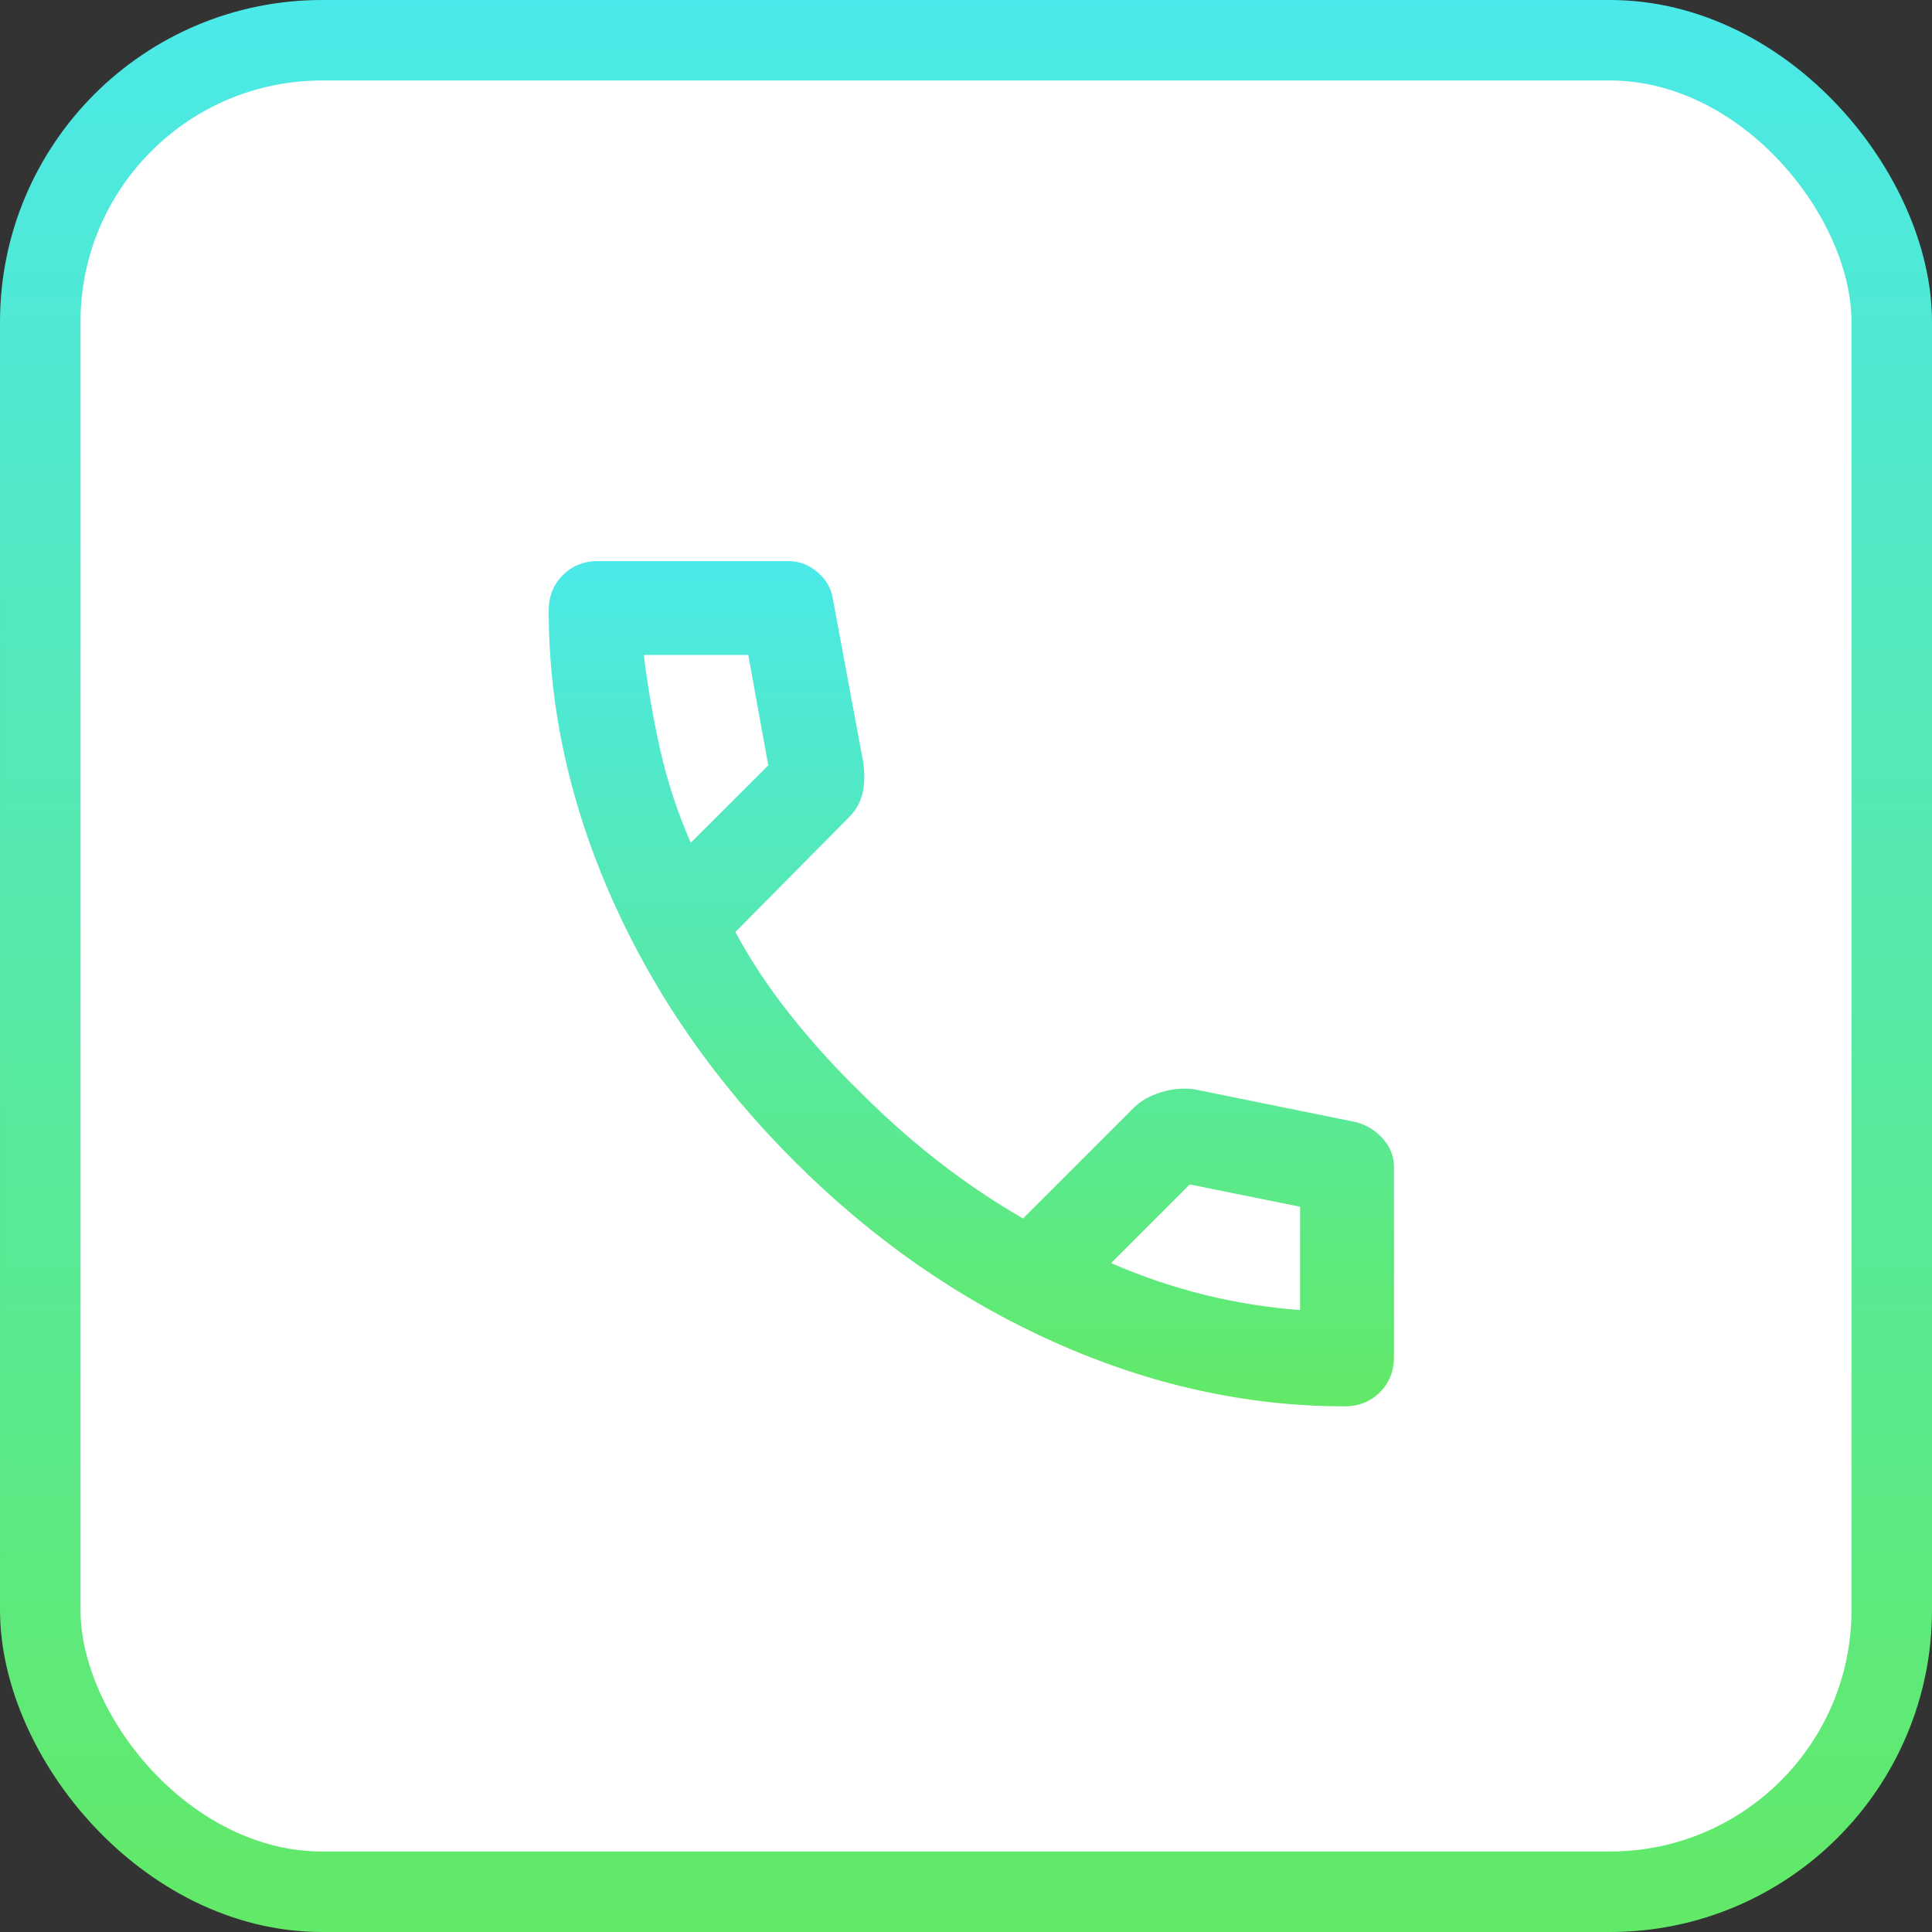 <?xml version="1.0" encoding="UTF-8"?> <svg xmlns="http://www.w3.org/2000/svg" width="48" height="48" viewBox="0 0 48 48" fill="none"><rect x="0" y="0" width="48" height="48" fill="#333333" stroke="none"/><rect x="1" y="1" width="46" height="46" rx="7" fill="white"></rect><rect x="1" y="1" width="46" height="46" rx="7" stroke="url(#paint0_linear_556_3724)" stroke-width="2"></rect><mask id="mask0_556_3724" style="mask-type:alpha" maskUnits="userSpaceOnUse" x="10" y="10" width="29" height="29"><rect x="10.133" y="10.44" width="28" height="28" fill="#D9D9D9"></rect></mask><g mask="url(#mask0_556_3724)"><path d="M33.408 34.94C30.977 34.94 28.576 34.41 26.204 33.35C23.831 32.29 21.673 30.788 19.729 28.844C17.784 26.899 16.282 24.741 15.222 22.369C14.163 19.996 13.633 17.595 13.633 15.165C13.633 14.815 13.749 14.523 13.983 14.29C14.216 14.056 14.508 13.94 14.858 13.94H19.583C19.855 13.94 20.098 14.032 20.312 14.216C20.526 14.401 20.652 14.62 20.691 14.873L21.45 18.956C21.488 19.267 21.479 19.53 21.42 19.744C21.362 19.957 21.255 20.142 21.099 20.298L18.27 23.156C18.659 23.876 19.121 24.571 19.656 25.241C20.191 25.912 20.779 26.559 21.42 27.181C22.023 27.784 22.655 28.343 23.316 28.858C23.977 29.373 24.677 29.845 25.416 30.273L28.158 27.531C28.333 27.356 28.561 27.225 28.843 27.137C29.125 27.05 29.402 27.026 29.674 27.064L33.7 27.881C33.972 27.959 34.195 28.1 34.37 28.304C34.545 28.508 34.633 28.737 34.633 28.989V33.715C34.633 34.065 34.516 34.356 34.283 34.59C34.05 34.823 33.758 34.94 33.408 34.94ZM17.162 20.939L19.087 19.015L18.591 16.273H15.995C16.093 17.07 16.229 17.858 16.404 18.635C16.579 19.413 16.831 20.181 17.162 20.939ZM27.604 31.381C28.362 31.712 29.135 31.974 29.922 32.169C30.71 32.363 31.502 32.489 32.3 32.548V29.981L29.558 29.427L27.604 31.381Z" fill="url(#paint1_linear_556_3724)"></path></g><defs><linearGradient id="paint0_linear_556_3724" x1="24" y1="0" x2="24" y2="48" gradientUnits="userSpaceOnUse"><stop stop-color="#4BE9E9"></stop><stop offset="1" stop-color="#62E967"></stop></linearGradient><linearGradient id="paint1_linear_556_3724" x1="24.133" y1="13.94" x2="24.133" y2="34.94" gradientUnits="userSpaceOnUse"><stop stop-color="#4BE9E9"></stop><stop offset="1" stop-color="#62E967"></stop></linearGradient></defs></svg> 